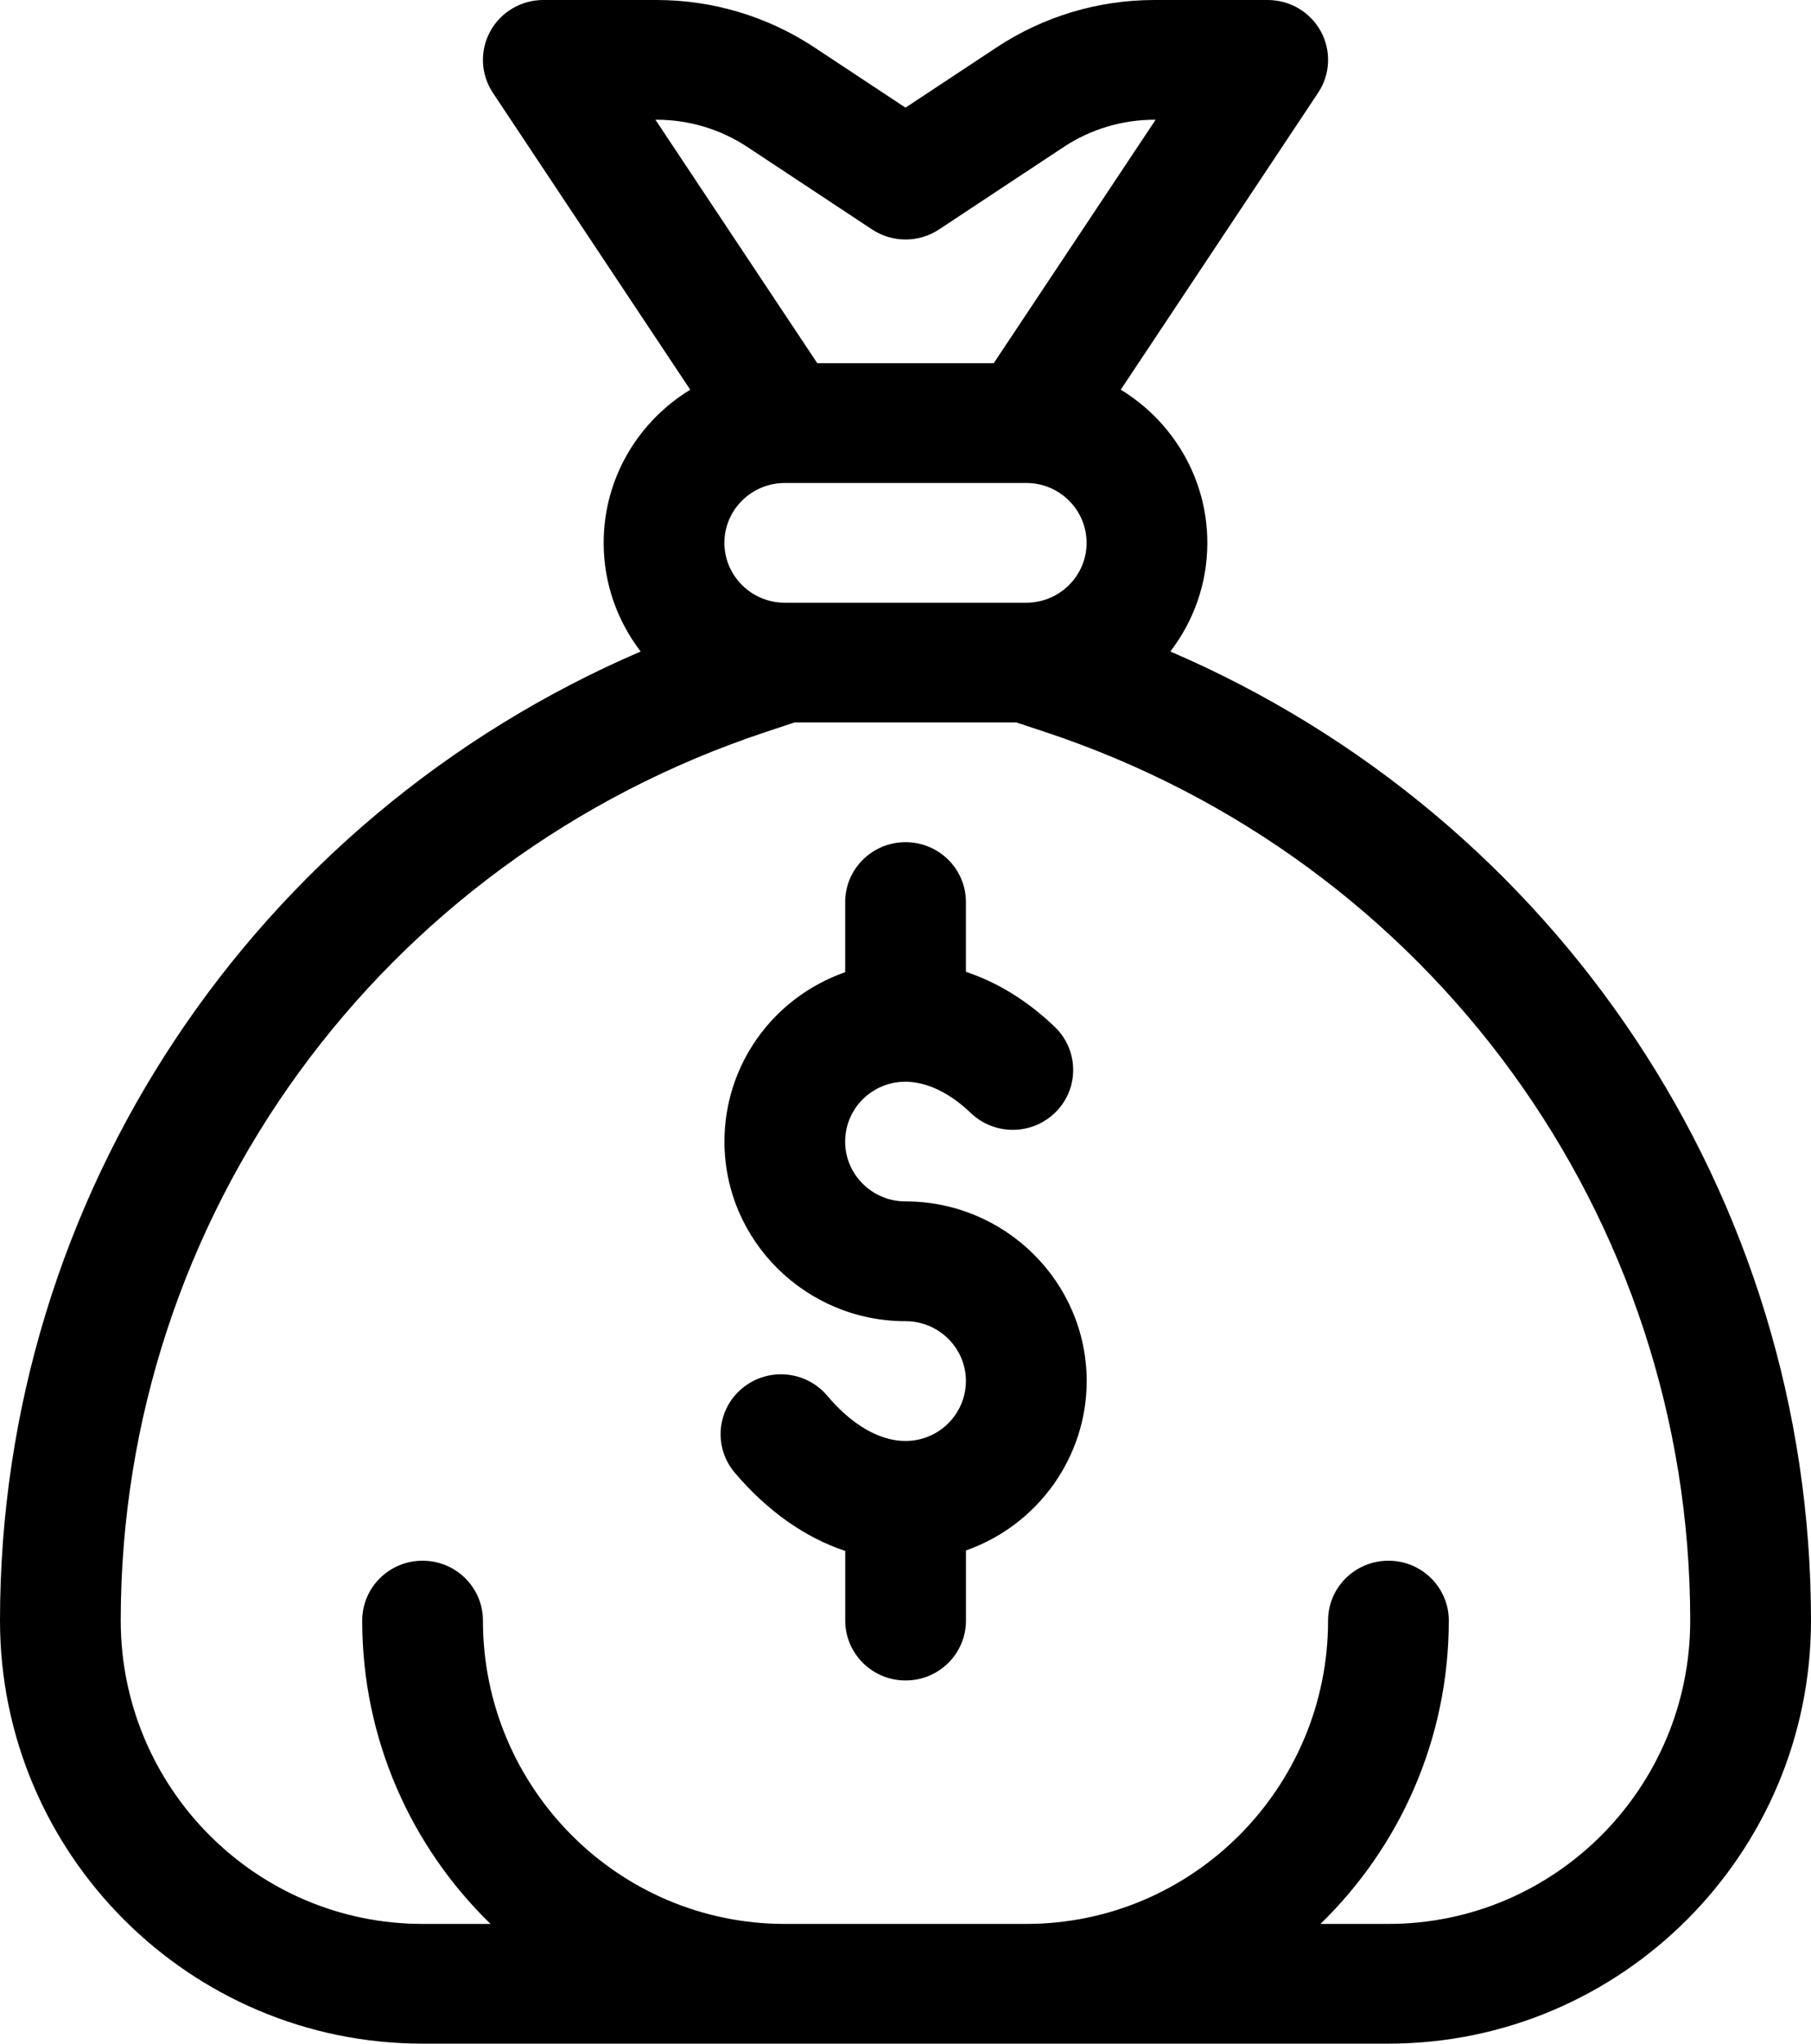 <?xml version="1.0" encoding="utf-8"?>
<svg class="svgImg" width="100%" height="100%" version="1.1" id="Layer_1" xmlns="http://www.w3.org/2000/svg" xmlns:xlink="http://www.w3.org/1999/xlink" x="0px" y="0px"
	  viewBox="0 0 35.1 39.6" enable-background="new 0 0 35.1 39.6" xml:space="preserve">
<g>
	<g>
		<path fill="currentColor" d="M17.55,23.28c-0.645,0-1.17-0.52-1.17-1.16c0-0.467,0.281-0.887,0.714-1.069
			c0.524-0.22,1.151-0.032,1.721,0.515C19.279,22.012,20.02,22,20.47,21.54c0.45-0.46,0.438-1.195-0.026-1.641
			c-0.528-0.507-1.115-0.866-1.723-1.068v-1.352c0-0.641-0.524-1.16-1.17-1.16c-0.646,0-1.17,0.52-1.17,1.16v1.359
			c-1.433,0.506-2.34,1.829-2.34,3.282c0,1.919,1.575,3.481,3.51,3.481c0.645,0,1.17,0.52,1.17,1.16c0,0.486-0.309,0.925-0.77,1.091
			c-0.601,0.217-1.301-0.077-1.919-0.808c-0.416-0.491-1.153-0.554-1.648-0.142c-0.495,0.412-0.559,1.144-0.143,1.635
			c0.633,0.747,1.369,1.259,2.141,1.516v1.349c0,0.641,0.524,1.161,1.17,1.161c0.646,0,1.17-0.52,1.17-1.161v-1.359
			c0.011-0.004,0.021-0.007,0.031-0.011c1.381-0.499,2.309-1.813,2.309-3.271C21.06,24.842,19.485,23.28,17.55,23.28z
			 M22.683,12.624c0.449-0.585,0.717-1.314,0.717-2.105c0-1.254-0.673-2.355-1.678-2.968l3.825-5.753
			c0.237-0.356,0.258-0.813,0.053-1.189C25.396,0.234,25.001,0,24.57,0h-2.192c-1.094,0-2.153,0.318-3.063,0.919L17.55,2.086
			l-1.765-1.167C14.875,0.318,13.816,0,12.723,0H10.53C10.1,0,9.704,0.234,9.5,0.61C9.296,0.986,9.316,1.442,9.553,1.799
			l3.825,5.753C12.372,8.164,11.7,9.265,11.7,10.519c0,0.79,0.268,1.52,0.717,2.105C4.921,15.848,0,23.182,0,31.401
			C0,35.922,3.674,39.6,8.19,39.6h18.72c4.516,0,8.19-3.678,8.19-8.199C35.1,23.182,30.179,15.848,22.683,12.624z M12.703,2.32h0.02
			c0.63,0,1.24,0.183,1.765,0.53l2.414,1.596c0.393,0.26,0.905,0.26,1.298,0l2.414-1.596c0.524-0.347,1.134-0.53,1.765-0.53h0.019
			L19.26,7.038h-3.42L12.703,2.32z M21.06,10.519c0,0.64-0.525,1.16-1.17,1.16h-4.68c-0.645,0-1.17-0.521-1.17-1.16
			c0-0.64,0.525-1.16,1.17-1.16h4.68C20.535,9.358,21.06,9.879,21.06,10.519z M26.91,37.28h-1.317
			c1.533-1.491,2.487-3.575,2.487-5.878c0-0.641-0.524-1.16-1.17-1.16c-0.646,0-1.17,0.519-1.17,1.16
			c0,3.242-2.624,5.878-5.85,5.878h-4.68c-3.226,0-5.85-2.637-5.85-5.878c0-0.641-0.524-1.16-1.17-1.16
			c-0.646,0-1.17,0.519-1.17,1.16c0,2.304,0.954,4.388,2.487,5.878H8.19c-3.226,0-5.85-2.637-5.85-5.878
			c0-7.827,5.031-14.749,12.52-17.224l0.539-0.179h4.3l0.54,0.179c7.488,2.475,12.52,9.397,12.52,17.224
			C32.76,34.643,30.136,37.28,26.91,37.28z"/>
	</g>
</g>
</svg>
